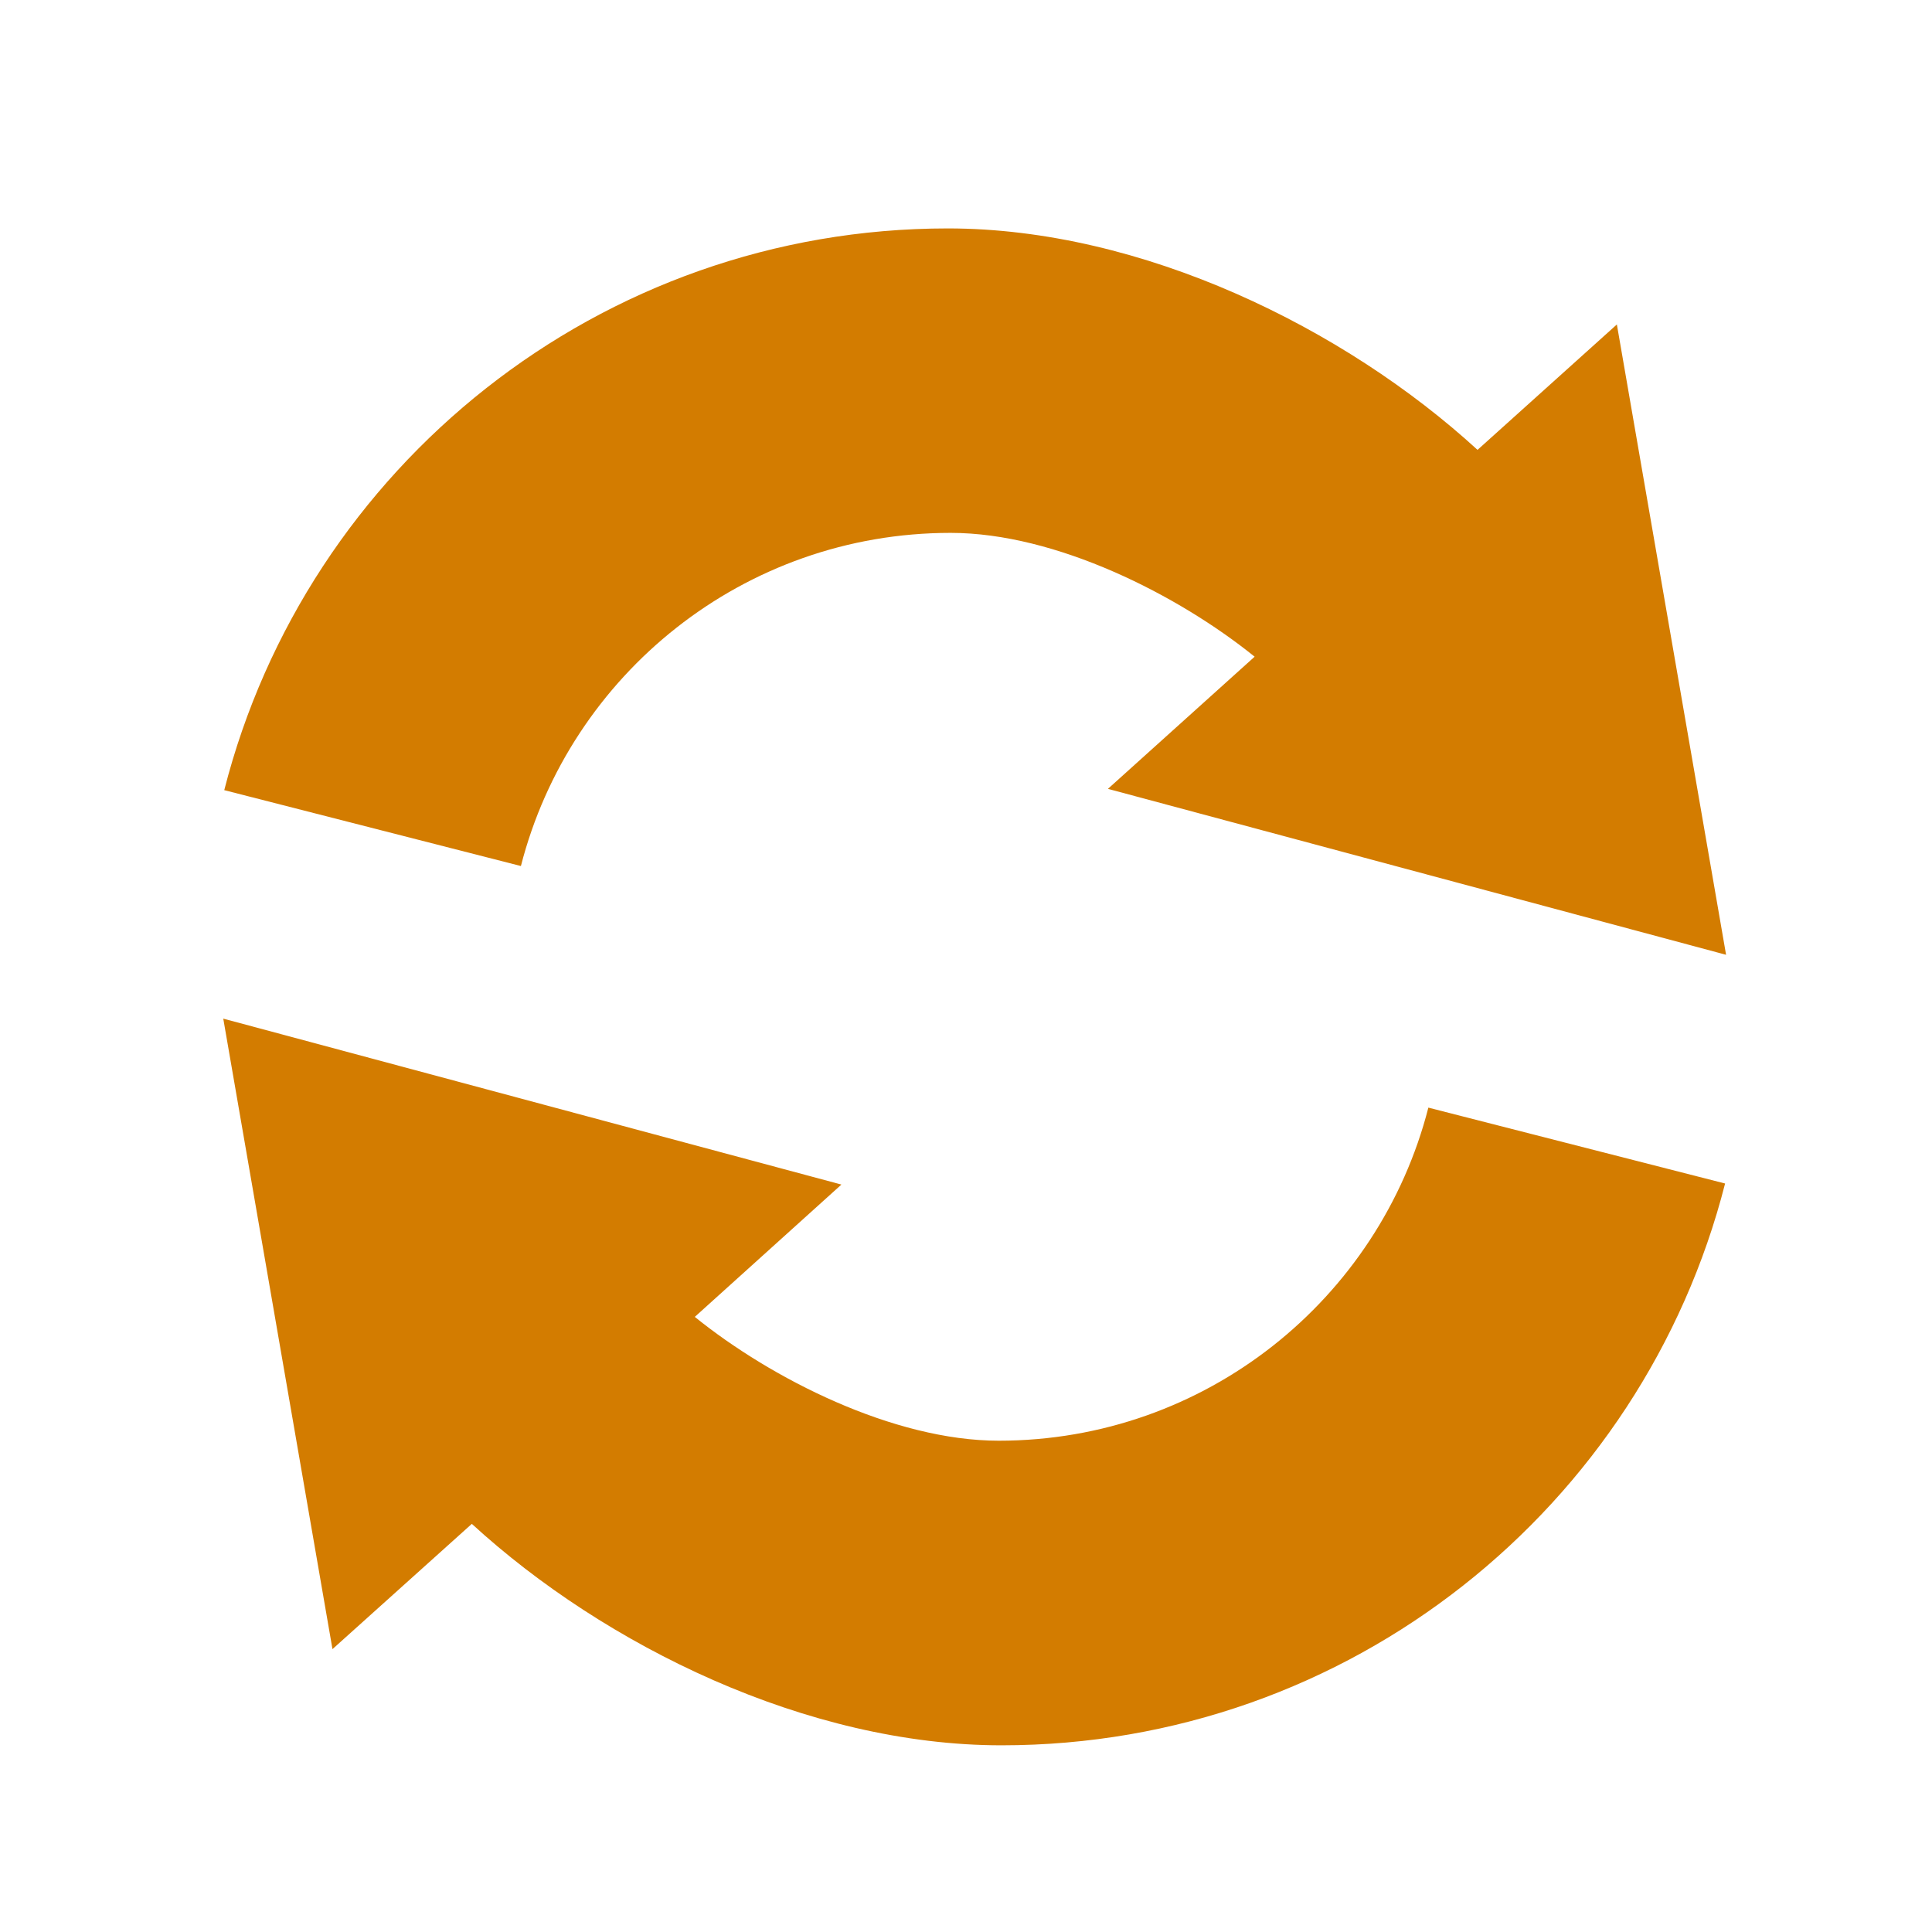 <?xml version="1.0" encoding="utf-8"?>
<!-- Generator: Adobe Illustrator 16.0.0, SVG Export Plug-In . SVG Version: 6.00 Build 0)  -->
<!DOCTYPE svg PUBLIC "-//W3C//DTD SVG 1.1//EN" "http://www.w3.org/Graphics/SVG/1.1/DTD/svg11.dtd">
<svg version="1.1" id="Layer_1" xmlns="http://www.w3.org/2000/svg" xmlns:xlink="http://www.w3.org/1999/xlink" x="0px" y="0px"
	 width="25.51px" height="25.51px" viewBox="0 0 25.51 25.51" enable-background="new 0 0 25.51 25.51" xml:space="preserve">
<g>
	<path fill="#D37C00" d="M9.174,17.388c1.005,0.813,2.621,1.635,4.013,1.635c2.732,0,5.026-1.871,5.673-4.398l3.918,1.002
		c-1.088,4.266-4.951,7.418-9.554,7.418c-2.566,0-5.24-1.316-6.994-2.924l-1.84,1.654L2.948,13.45l8.162,2.191L9.174,17.388z
		 M14.629,10.416l1.937-1.745c-1.006-0.813-2.621-1.635-4.014-1.635c-2.732,0-5.026,1.87-5.674,4.399l-3.917-1.002
		c1.087-4.264,4.952-7.417,9.554-7.417c2.566,0,5.24,1.317,6.994,2.924l1.84-1.656l1.442,8.323L14.629,10.416z"/>
</g>
</svg>
